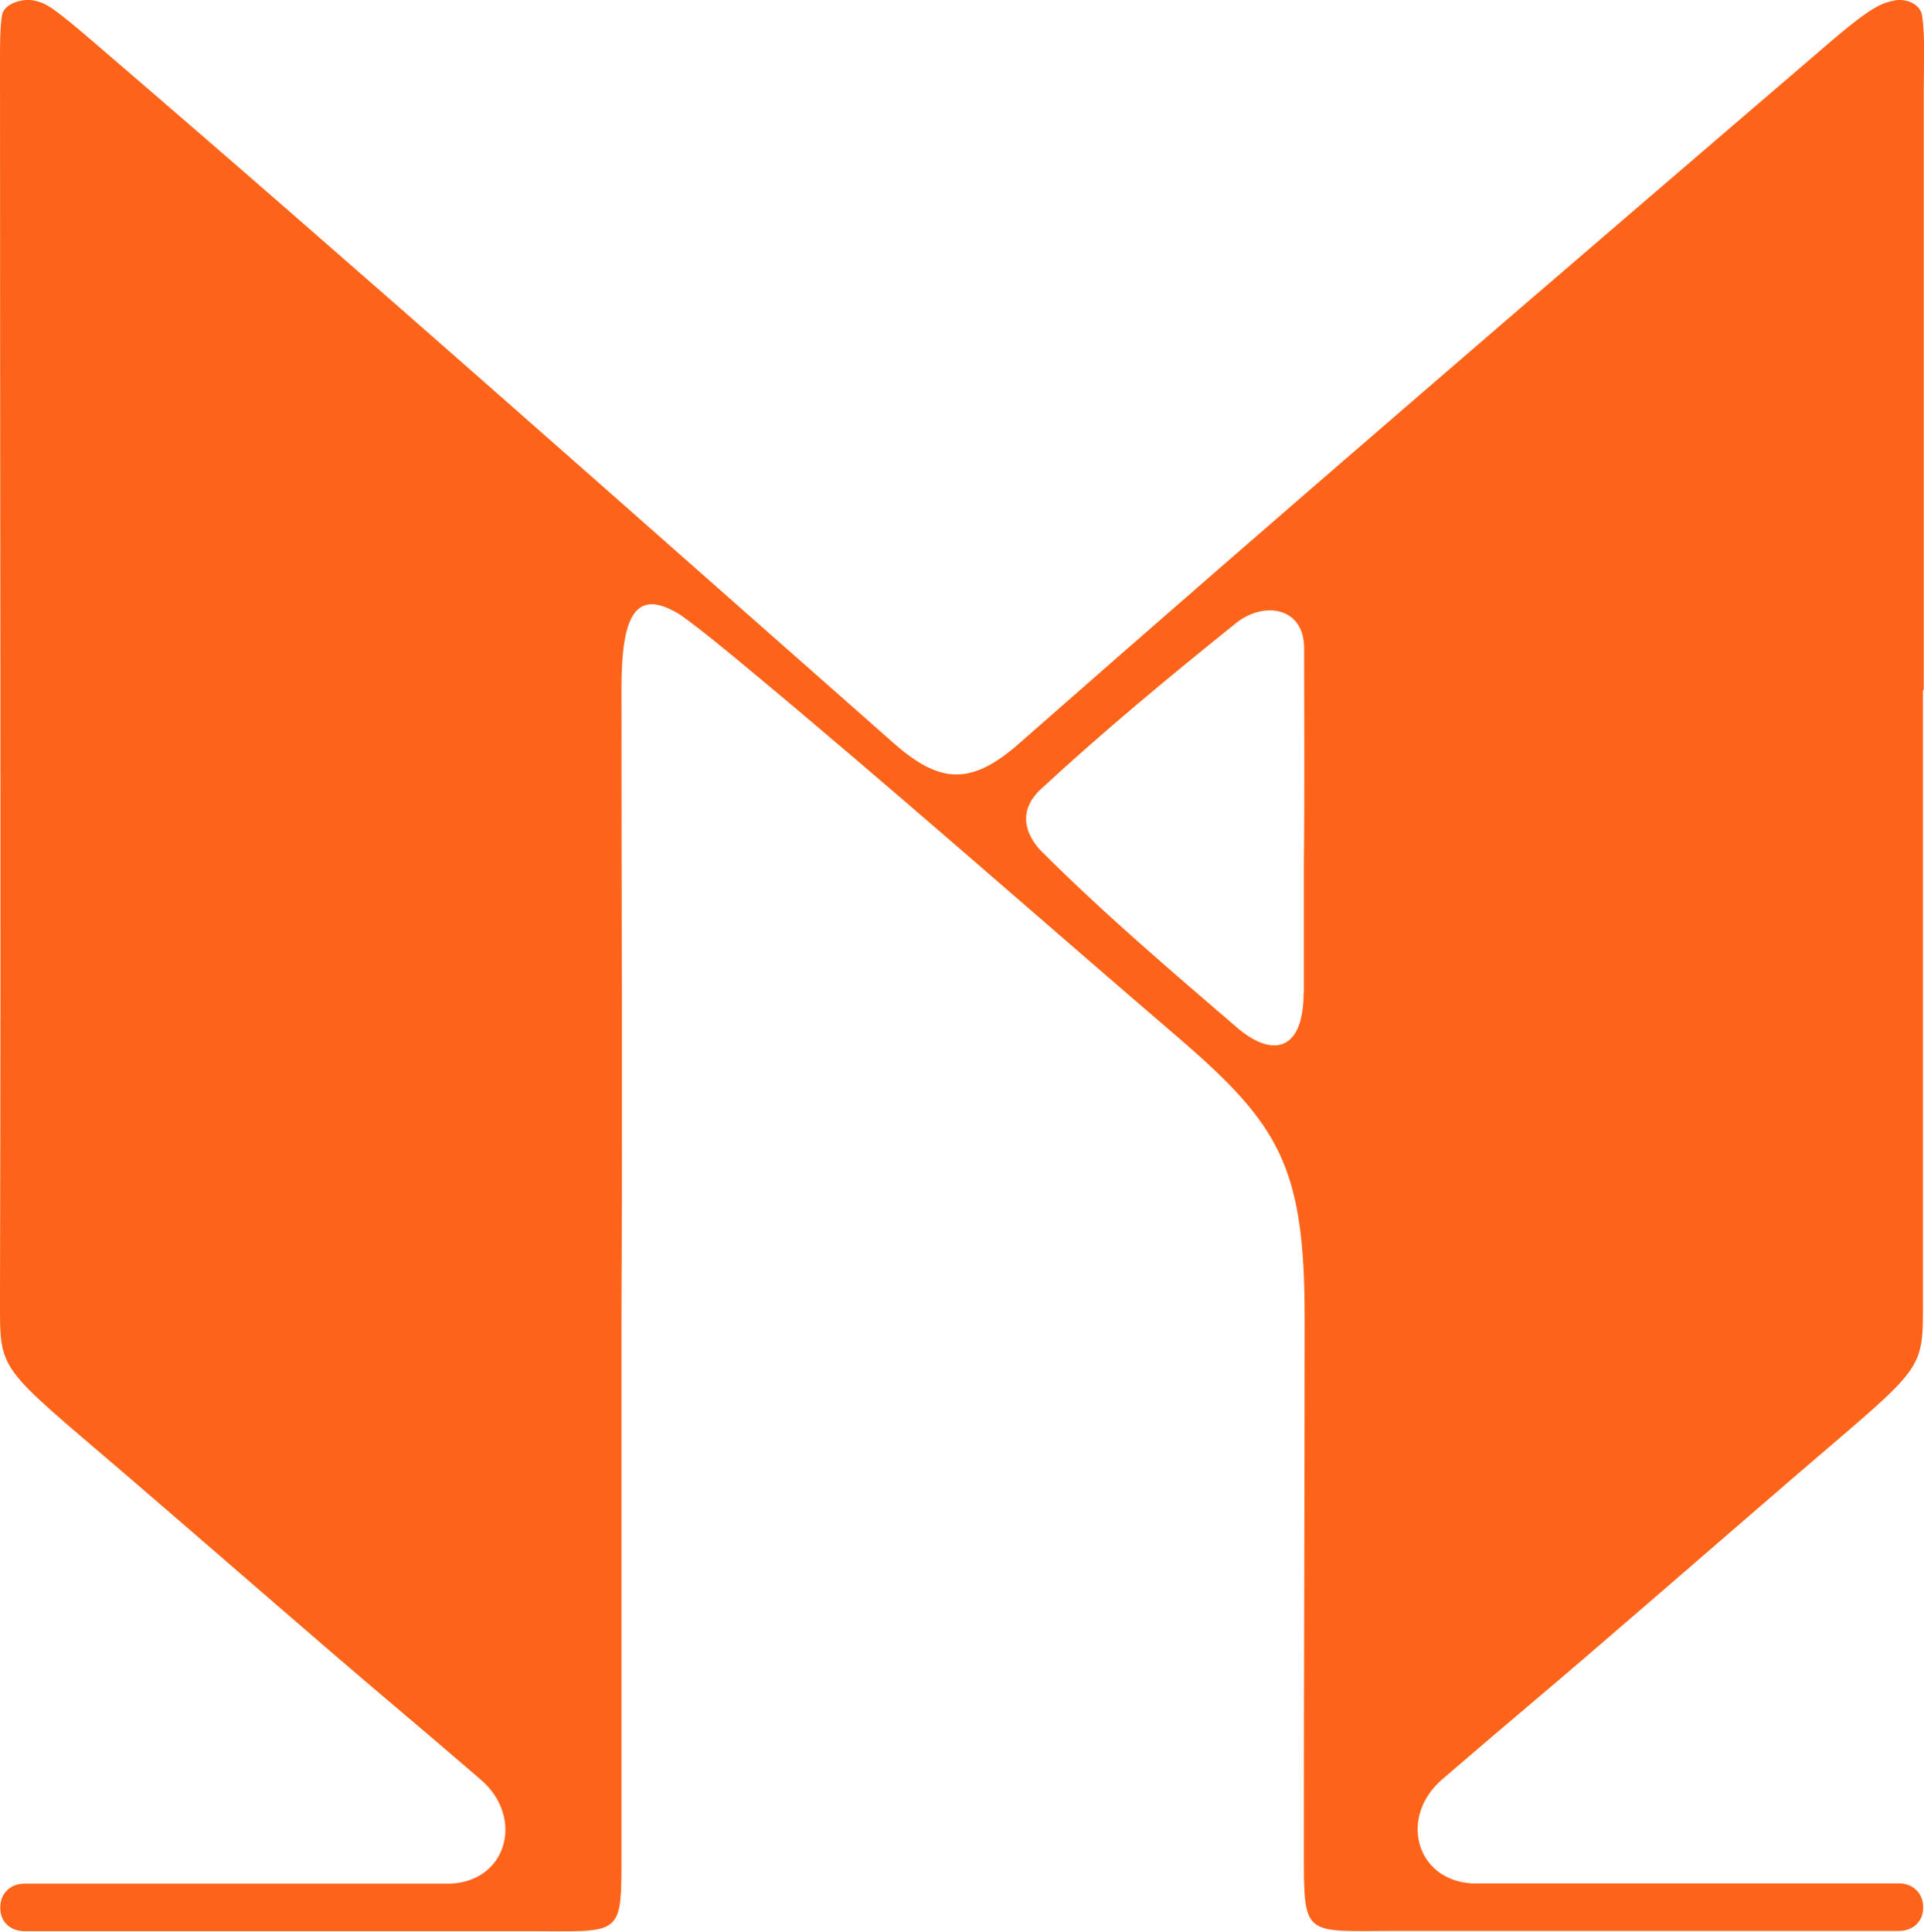 <?xml version="1.0" encoding="UTF-8"?>
<svg id="_图层_1" data-name="图层 1" xmlns="http://www.w3.org/2000/svg" viewBox="0 0 72.91 73.19">
  <defs>
    <style>
      .cls-1 {
        fill: #fe6419;
        stroke-width: 0px;
      }
    </style>
  </defs>
  <path class="cls-1" d="m72.9,26.16c0-3.04,0-15.11,0-22.67,0-.89.06-2.08-.06-2.89-.07-.48-.66-.67-1.06-.58-.43.1-.75.14-2.4,1.55-10.28,8.82-20.57,17.64-30.76,26.6-1.81,1.59-2.99,1.54-4.74,0C23.71,19.21,13.81,10.4,3.52,1.57,1.88.16,1.71.12,1.29.02.88-.07.14.12.07.6,0,1.08,0,1.7,0,2.3h0c0,15.81.04,31.1,0,46.65v.03c0,.07,0,.15,0,.22,0,2.82-.14,2.47,4.74,6.65,2.96,2.54,7.81,6.77,9.88,8.51,1.21,1.02,2.4,2.04,3.6,3.07,1.65,1.42,1.01,3.83-1.13,3.94H.93c-.51,0-.92.34-.92.91s.41.89.92.89h19.03s0,0,0,0h0c3.7,0,3.59.29,3.59-3.12v-3.7c0-.43,0-.84,0-1.27,0-5.09,0-10.02,0-15.12h0c.04-7.96,0-15.93,0-23.89,0-2.87.59-3.78,2.21-2.79.74.52,1.73,1.34,2.61,2.07,5.51,4.58,10.82,9.28,16.23,13.92,3.9,3.35,4.84,4.92,4.84,10.68,0,6.46-.03,13.31-.03,20.13,0,3.38-.04,3.08,3.52,3.08h0s0,0,0,0h19.03c.51,0,.92-.33.92-.89s-.41-.91-.92-.91h-16.18c-2.14-.12-2.77-2.53-1.13-3.94,1.2-1.03,2.39-2.05,3.6-3.07,2.07-1.74,6.92-5.96,9.88-8.51,4.88-4.19,4.74-3.83,4.74-6.65v-23.05Zm-23.5,11.47c0,2.16-1.15,2.49-2.54,1.29-2.56-2.2-5.06-4.33-7.46-6.73-.67-.76-.71-1.57.01-2.26,2.4-2.22,4.91-4.3,7.44-6.33,1.01-.81,2.57-.64,2.57.97,0,2.02.02,5.87-.01,8.2,0,1.75,0,3.09,0,4.87Z"/>
</svg>